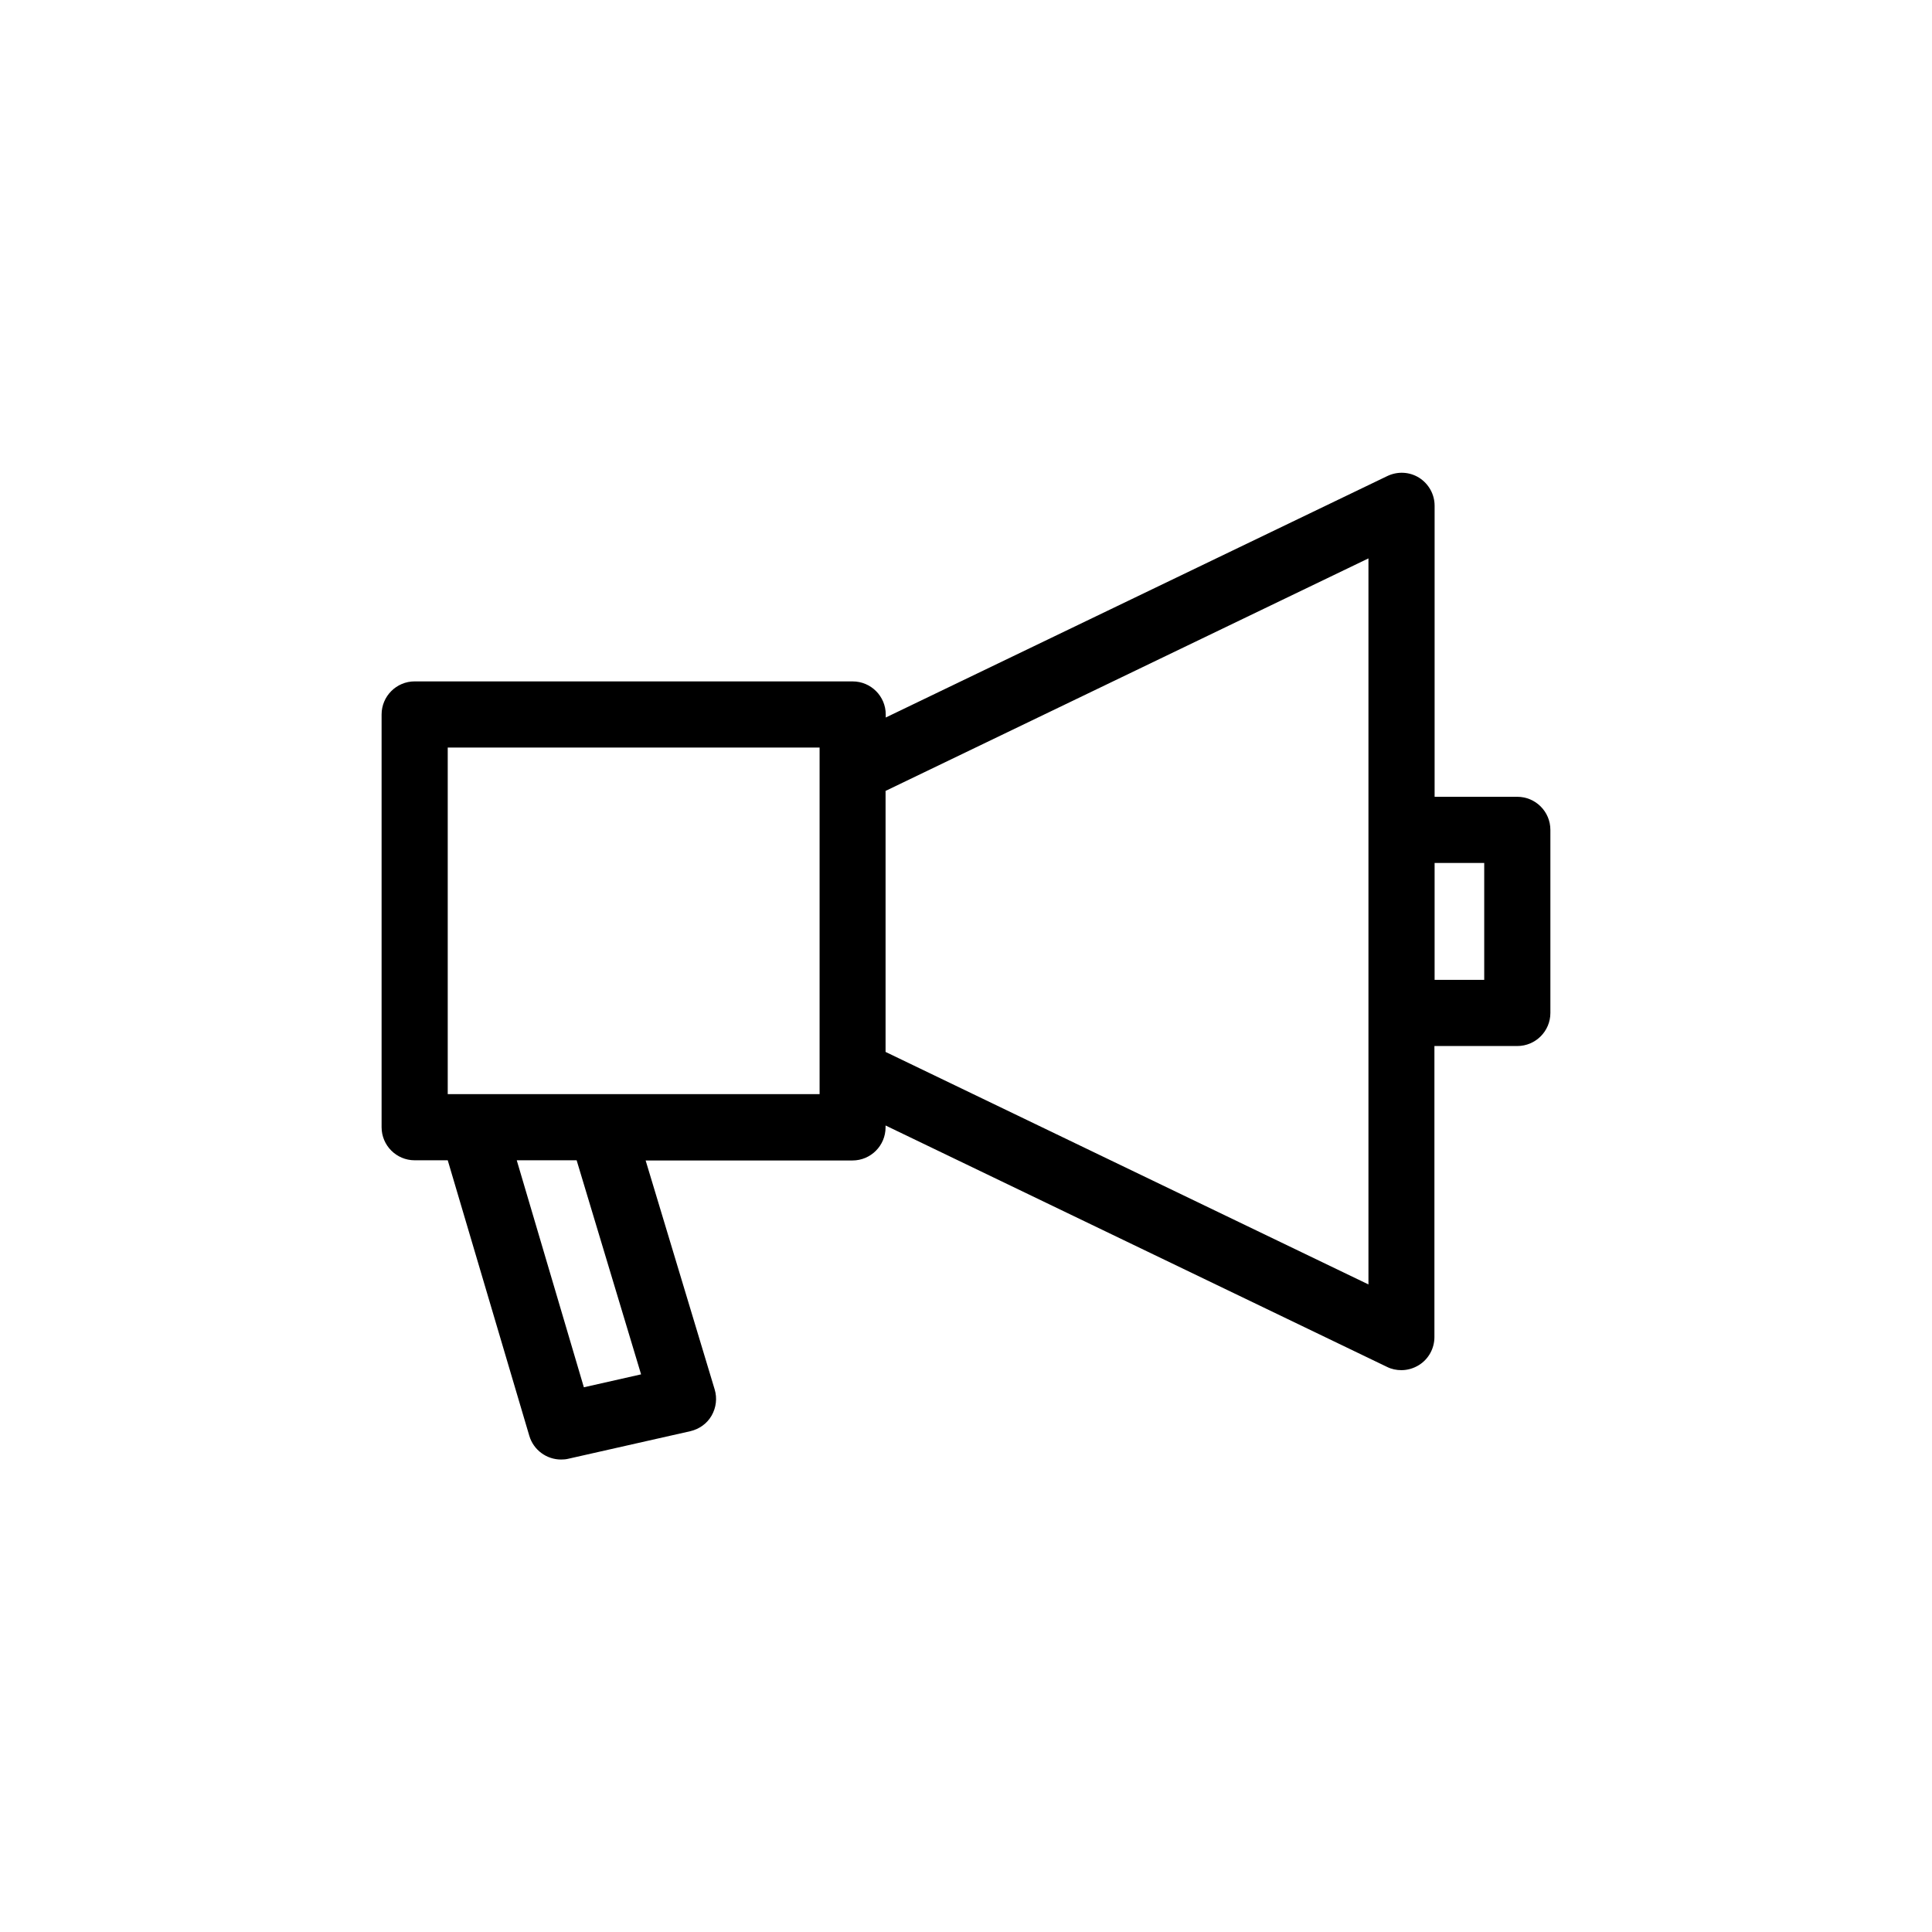 <?xml version="1.0" encoding="UTF-8"?>
<!-- Uploaded to: SVG Repo, www.svgrepo.com, Generator: SVG Repo Mixer Tools -->
<svg fill="#000000" width="800px" height="800px" version="1.1" viewBox="144 144 512 512" xmlns="http://www.w3.org/2000/svg">
 <path d="m253.89 451.49h8.766l21.613 73.004c1.109 3.777 4.586 6.297 8.414 6.297 0.656 0 1.309-0.051 1.914-0.203l32.344-7.305c2.367-0.555 4.434-2.016 5.644-4.133 1.211-2.117 1.512-4.637 0.805-6.953l-18.289-60.66h54.816c4.836 0 8.766-3.93 8.766-8.766v-0.504l132.91 63.984c1.211 0.605 2.519 0.855 3.777 0.855 1.613 0 3.223-0.453 4.684-1.359 2.57-1.613 4.082-4.434 4.082-7.406v-77.133h21.965c4.836 0 8.766-3.93 8.766-8.766v-48.516c0-4.836-3.93-8.766-8.766-8.766h-21.914v-77.133c0-3.023-1.562-5.793-4.082-7.406-2.57-1.613-5.742-1.762-8.465-0.453l-132.91 63.984v-0.805c0-4.836-3.93-8.766-8.766-8.766l-116.07-0.004c-4.836 0-8.766 3.93-8.766 8.766v109.38c0 4.836 3.93 8.766 8.766 8.766zm60.004 56.73-15.164 3.426-17.785-60.156h15.871zm223.44-135.53v30.984h-13.148v-30.984zm-30.68-80.711v192.41l-127.97-61.617v-69.172zm-244 50.129h98.547v91.844l-98.547 0.004z"/>
</svg>